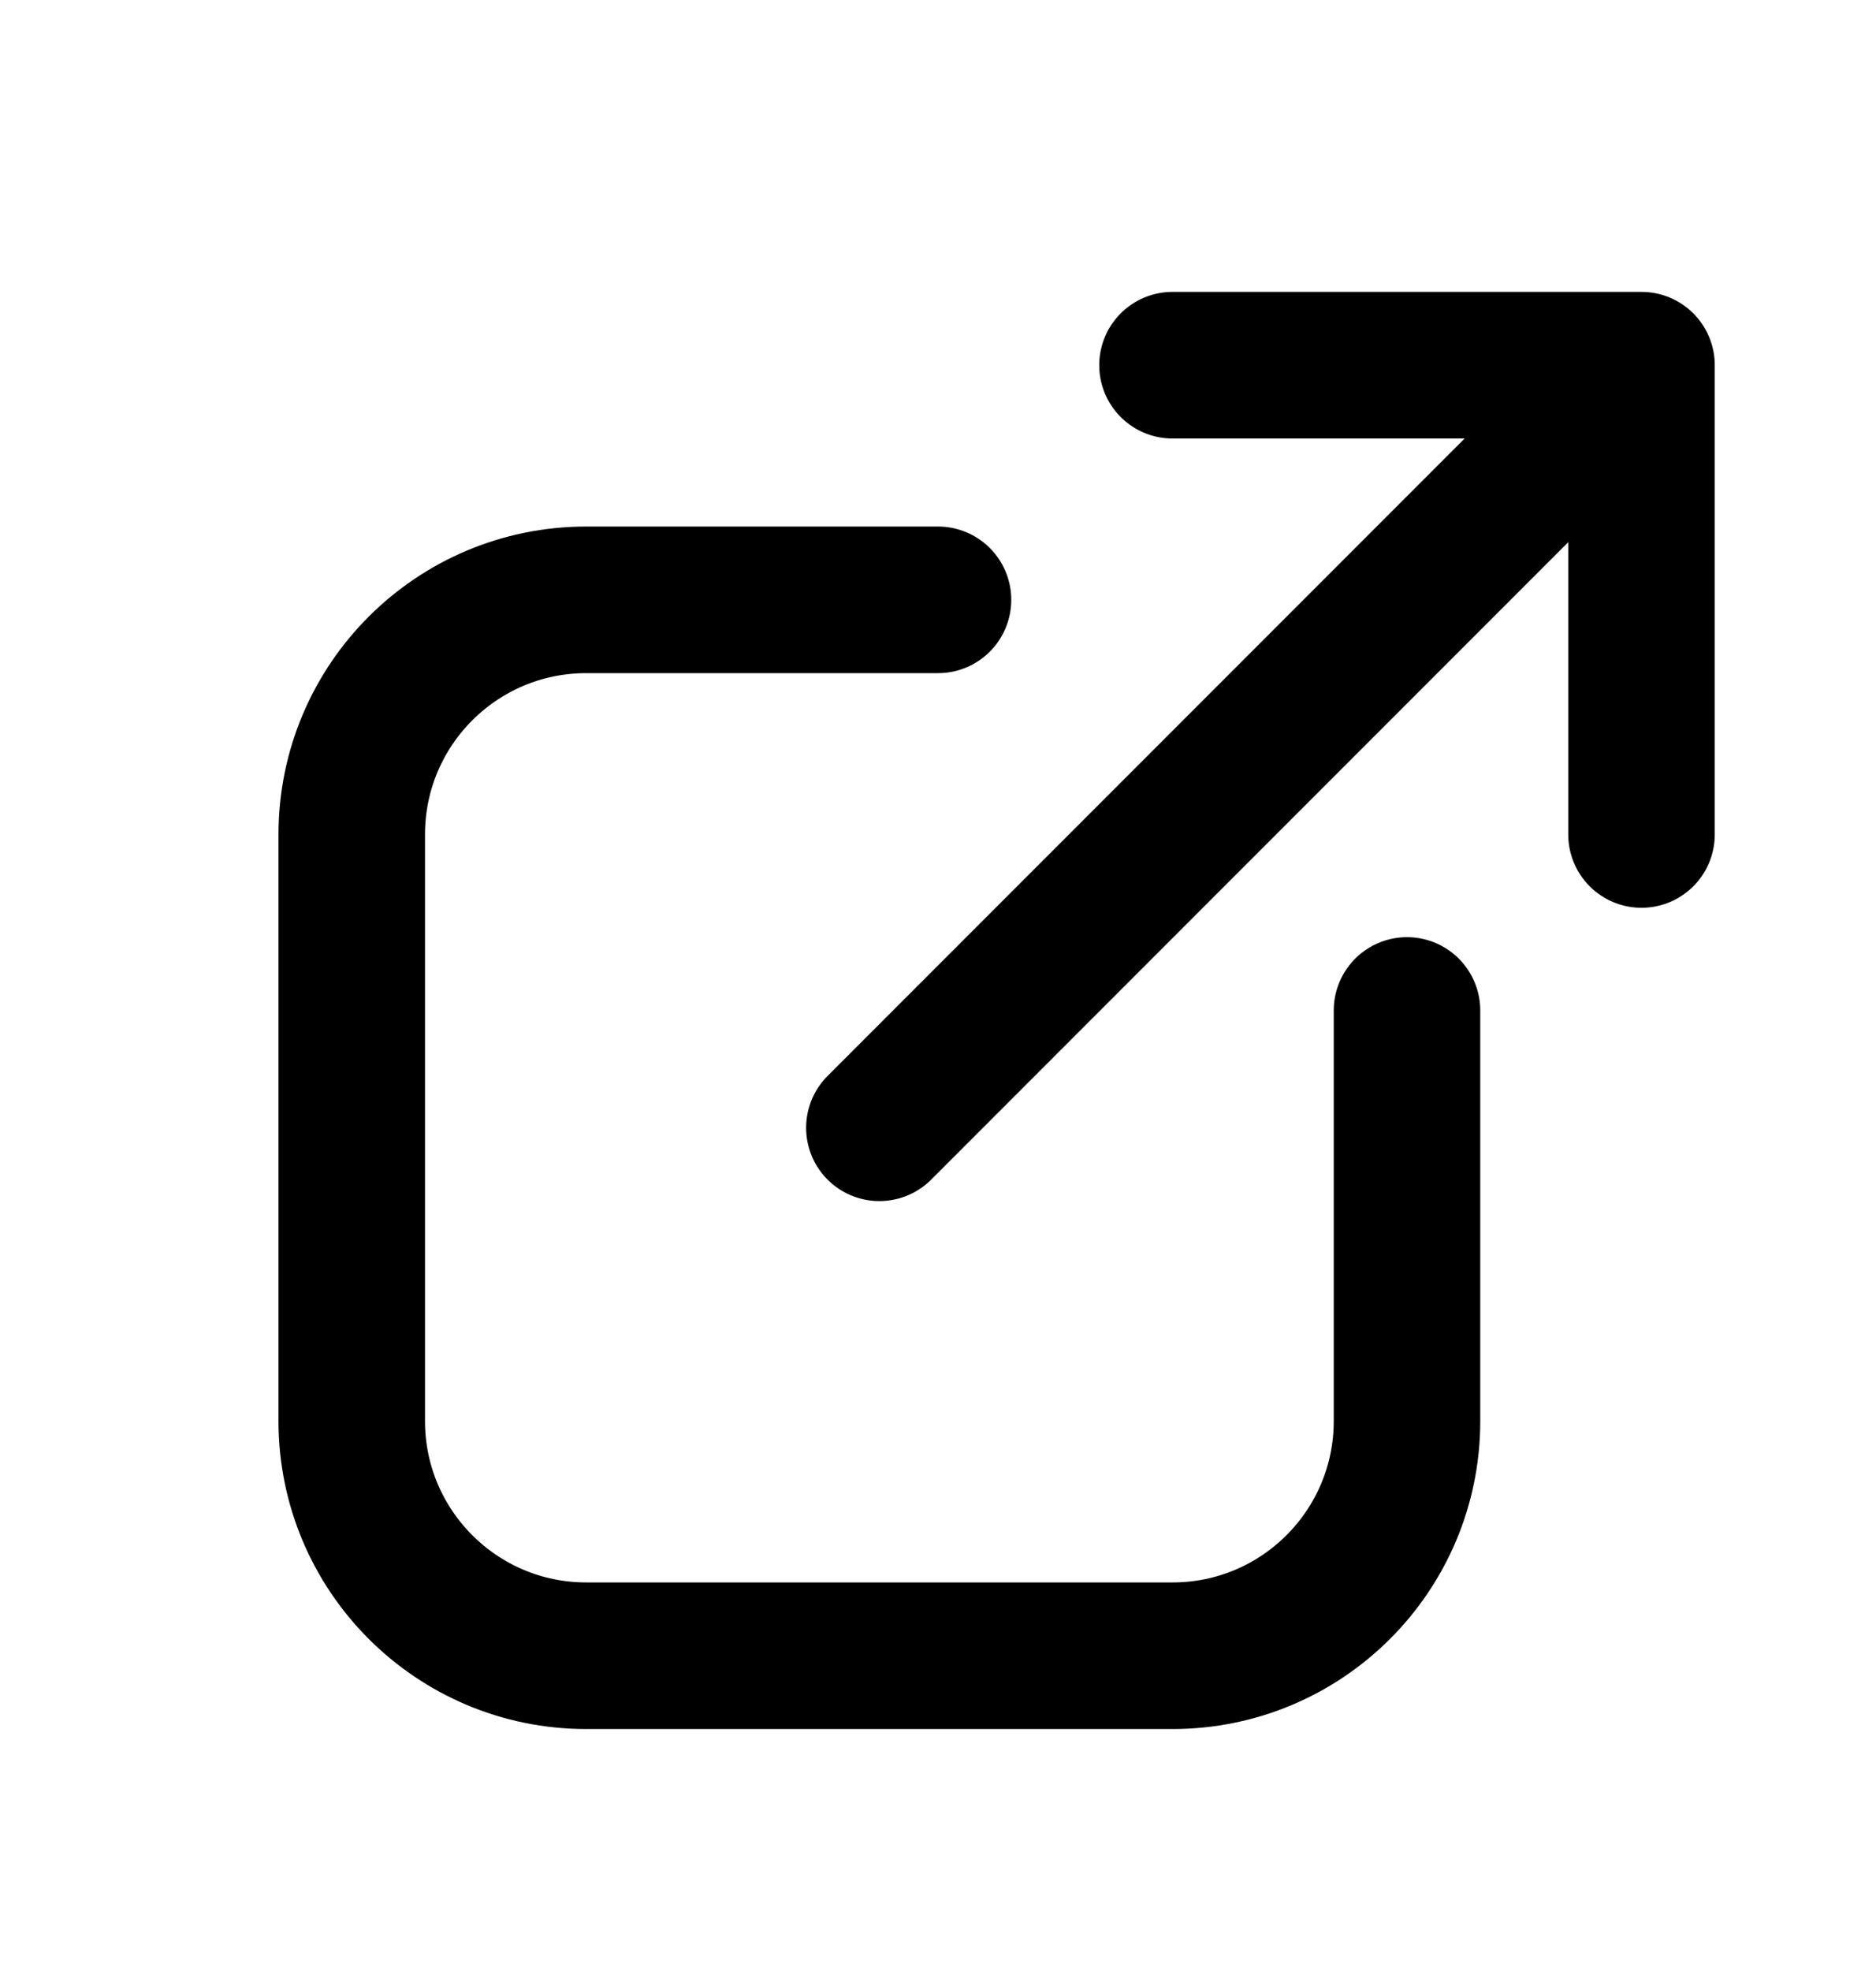 <svg width="20" height="21" viewBox="0 0 20 21" fill="none" xmlns="http://www.w3.org/2000/svg">
<path d="M10 6.391H6.25C4.869 6.391 3.75 7.51 3.75 8.891V15.141C3.75 16.521 4.869 17.641 6.25 17.641H12.5C13.881 17.641 15 16.521 15 15.141V10.766" stroke="#939393" style="stroke:#939393;stroke:color(display-p3 0.577 0.577 0.577);stroke-opacity:1;" stroke-width="1.562" stroke-linecap="round" stroke-linejoin="round"/>
<path d="M9.375 12.016L17.5 3.891M17.5 3.891V8.891M17.5 3.891H12.5" stroke="#939393" style="stroke:#939393;stroke:color(display-p3 0.577 0.577 0.577);stroke-opacity:1;" stroke-width="1.562" stroke-linecap="round" stroke-linejoin="round"/>
</svg>
